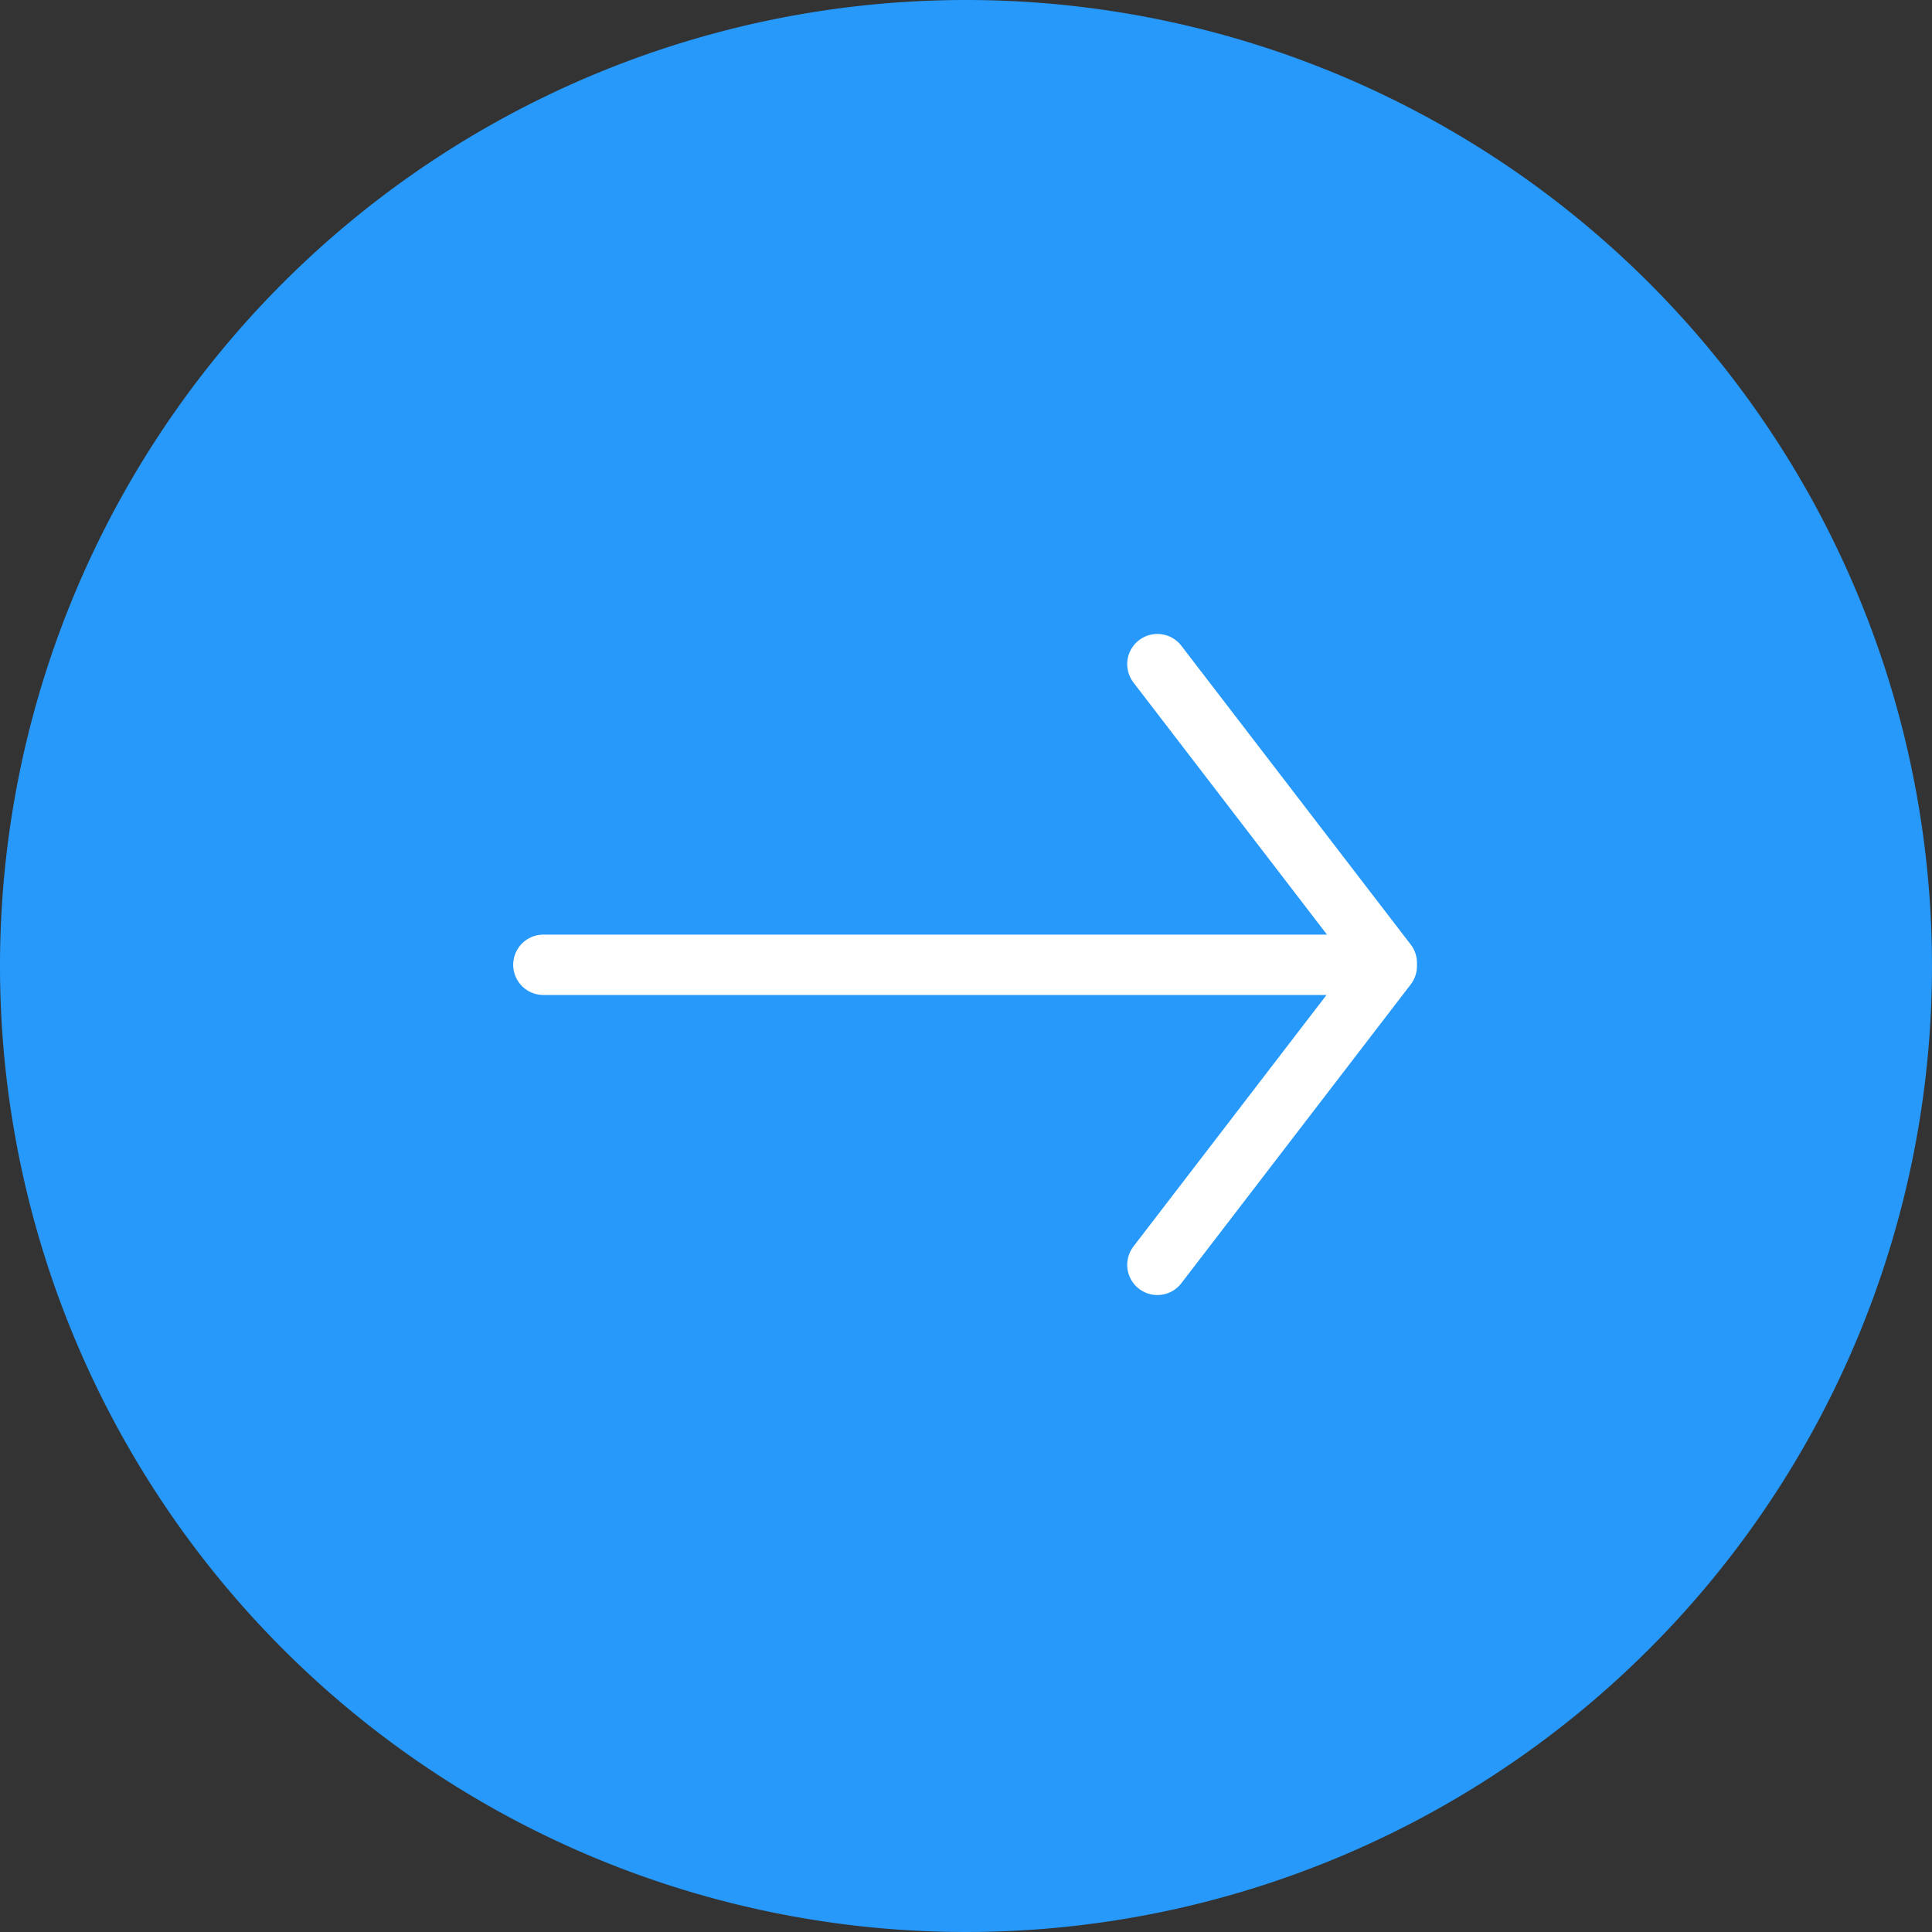 <svg xmlns="http://www.w3.org/2000/svg" width="32" height="32" viewBox="0 0 32 32">
  <rect x="0" y="0" width="32" height="32" fill="#333333" stroke="none"/>
  <g id="circle-arrow-right" transform="translate(-2350 136)">
    <path id="パス_221" data-name="パス 221" d="M16,0A16,16,0,1,1,0,16,16,16,0,0,1,16,0Z" transform="translate(2350 -136)" fill="#2699fb"/>
    <g id="arrow-right_fff" transform="translate(2359 -125)">
      <path id="パス_3" data-name="パス 3" d="M.53,0H14.49" transform="translate(-0.53 4.98)" fill="none" stroke="#fff" stroke-linecap="round" stroke-width="1"/>
      <path id="パス_4" data-name="パス 4" d="M8.82,1l3.8,4.95V6l-3.8,4.95" transform="translate(1.35 -1)" fill="none" stroke="#fff" stroke-linecap="round" stroke-linejoin="round" stroke-width="1"/>
    </g>
  </g>
</svg>
